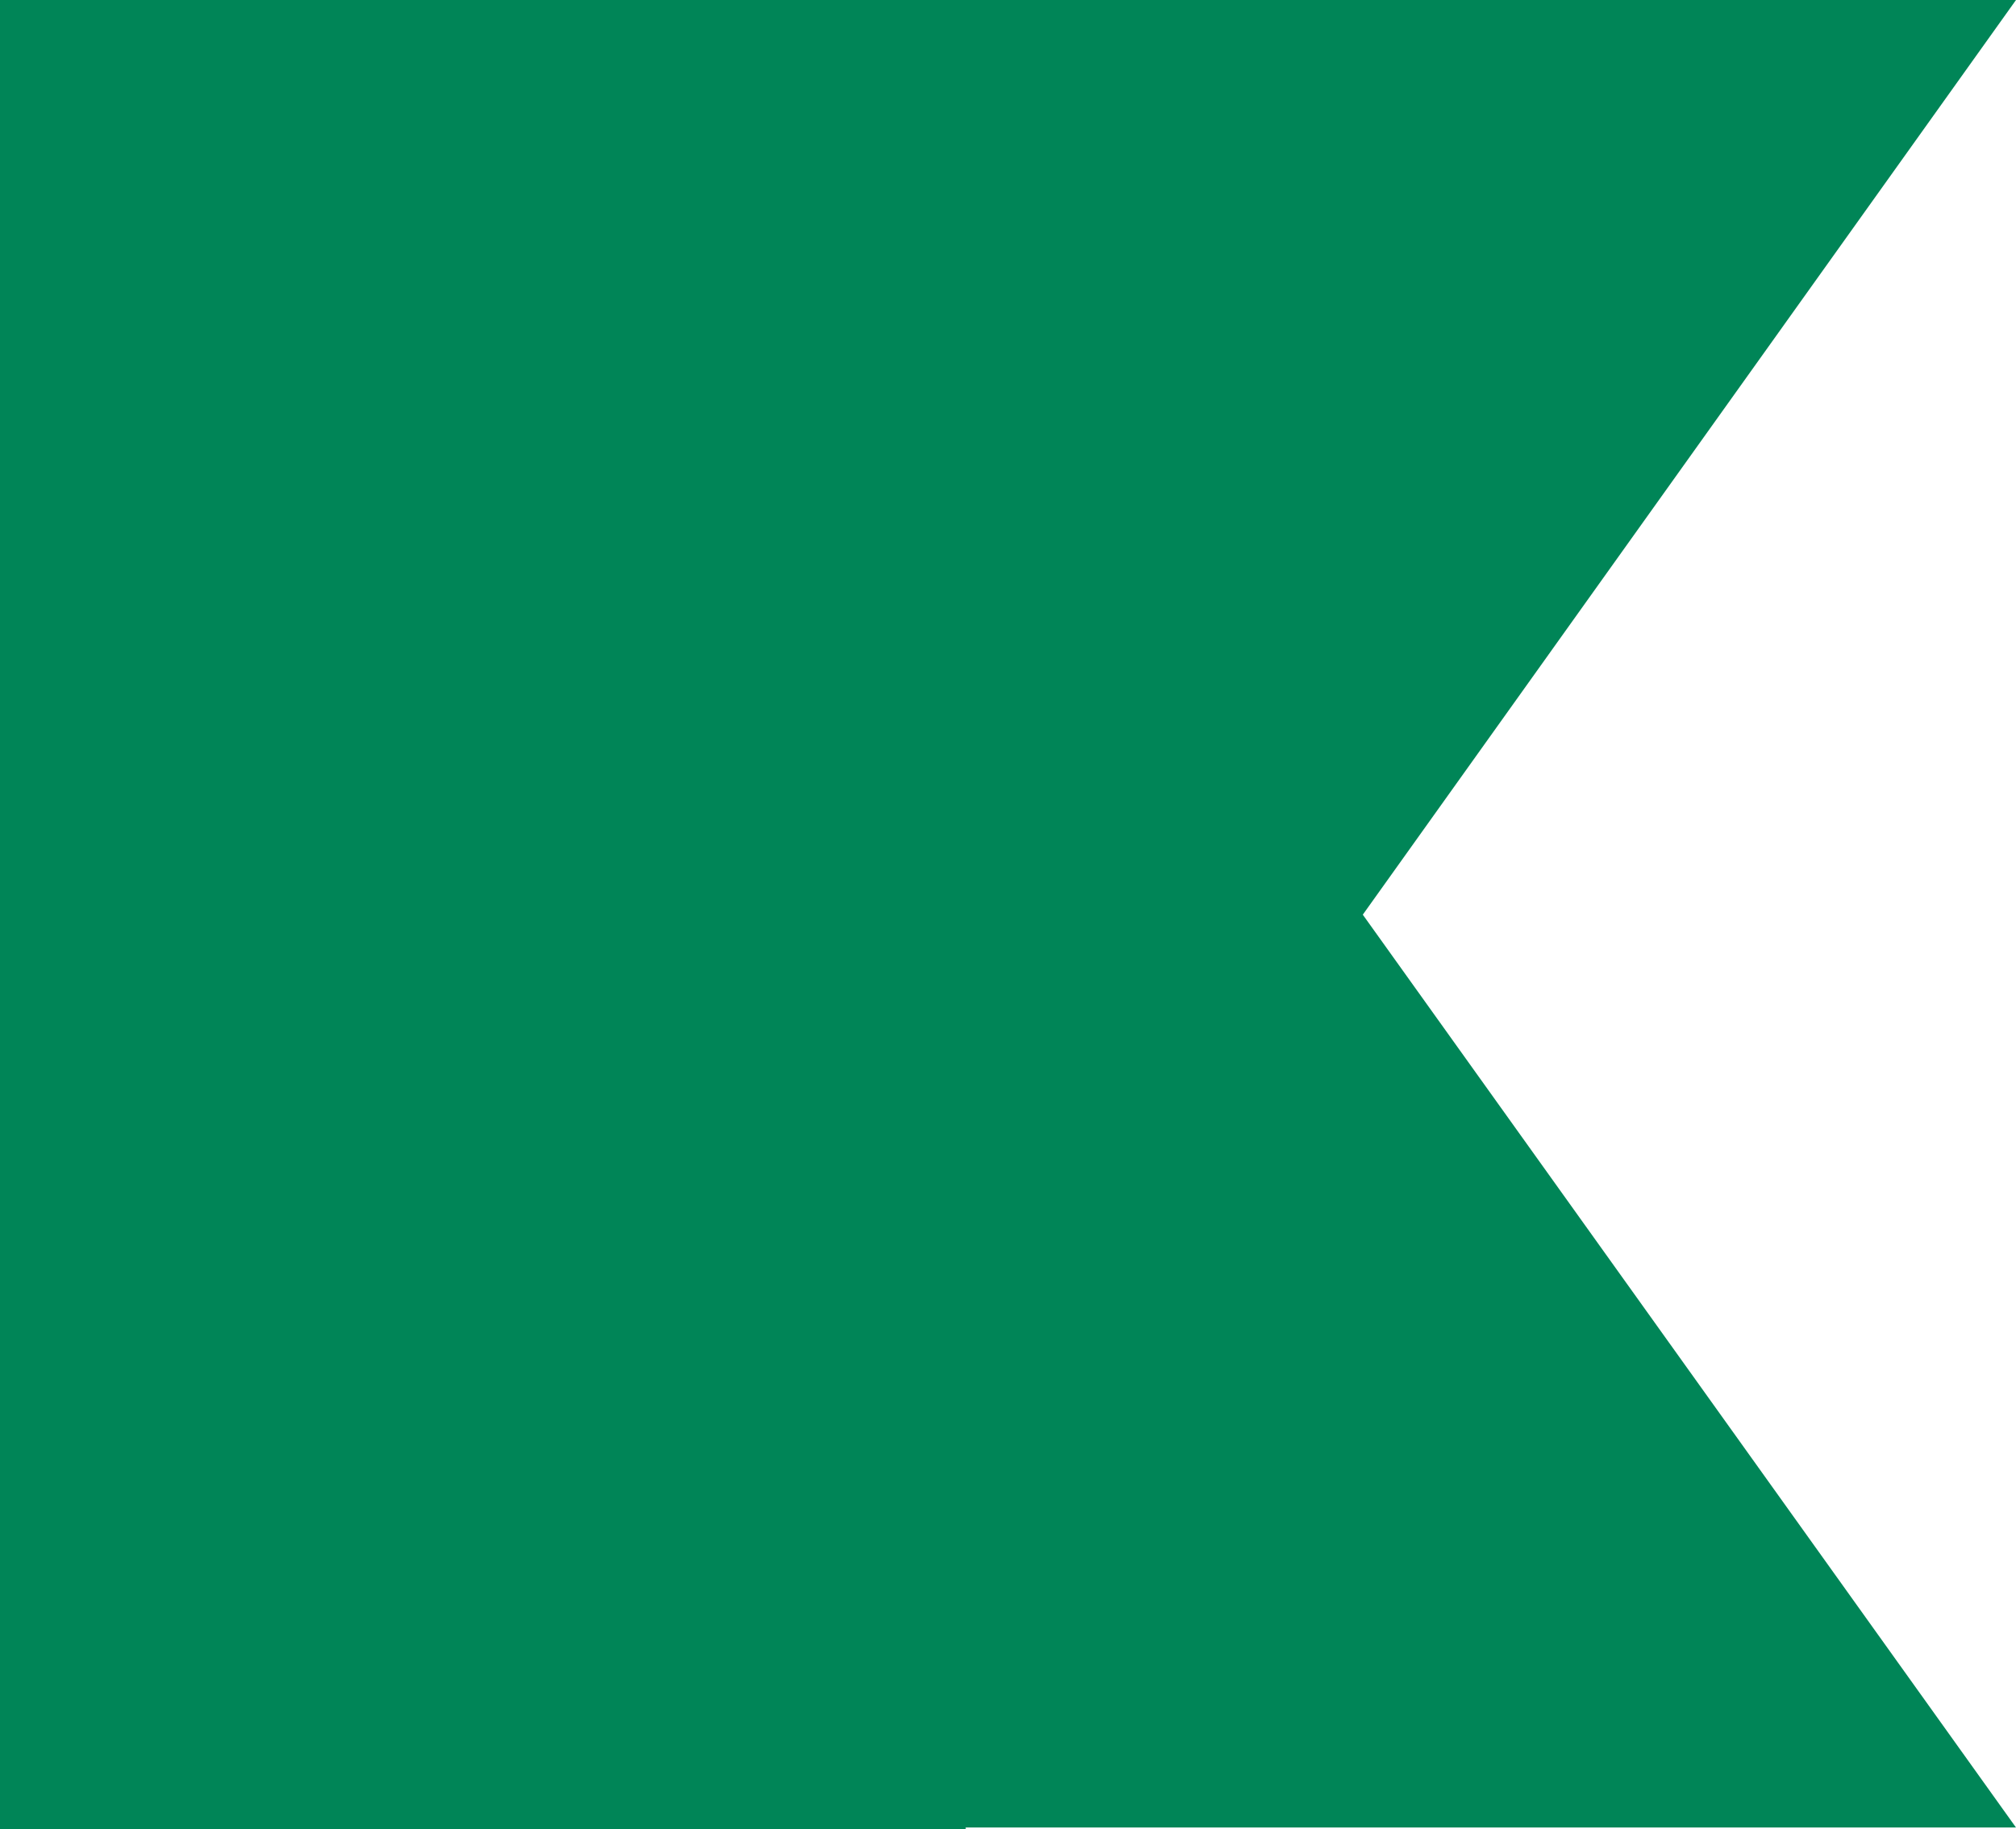 <svg xmlns="http://www.w3.org/2000/svg" width="13.225" height="12" viewBox="0 0 13.225 12"><path fill="#008557" d="M0 0h6.335v12H0z"/><path d="M5.733 0v11.988h7.492L8.94 6l4.285-6z" fill="#008557"/></svg>